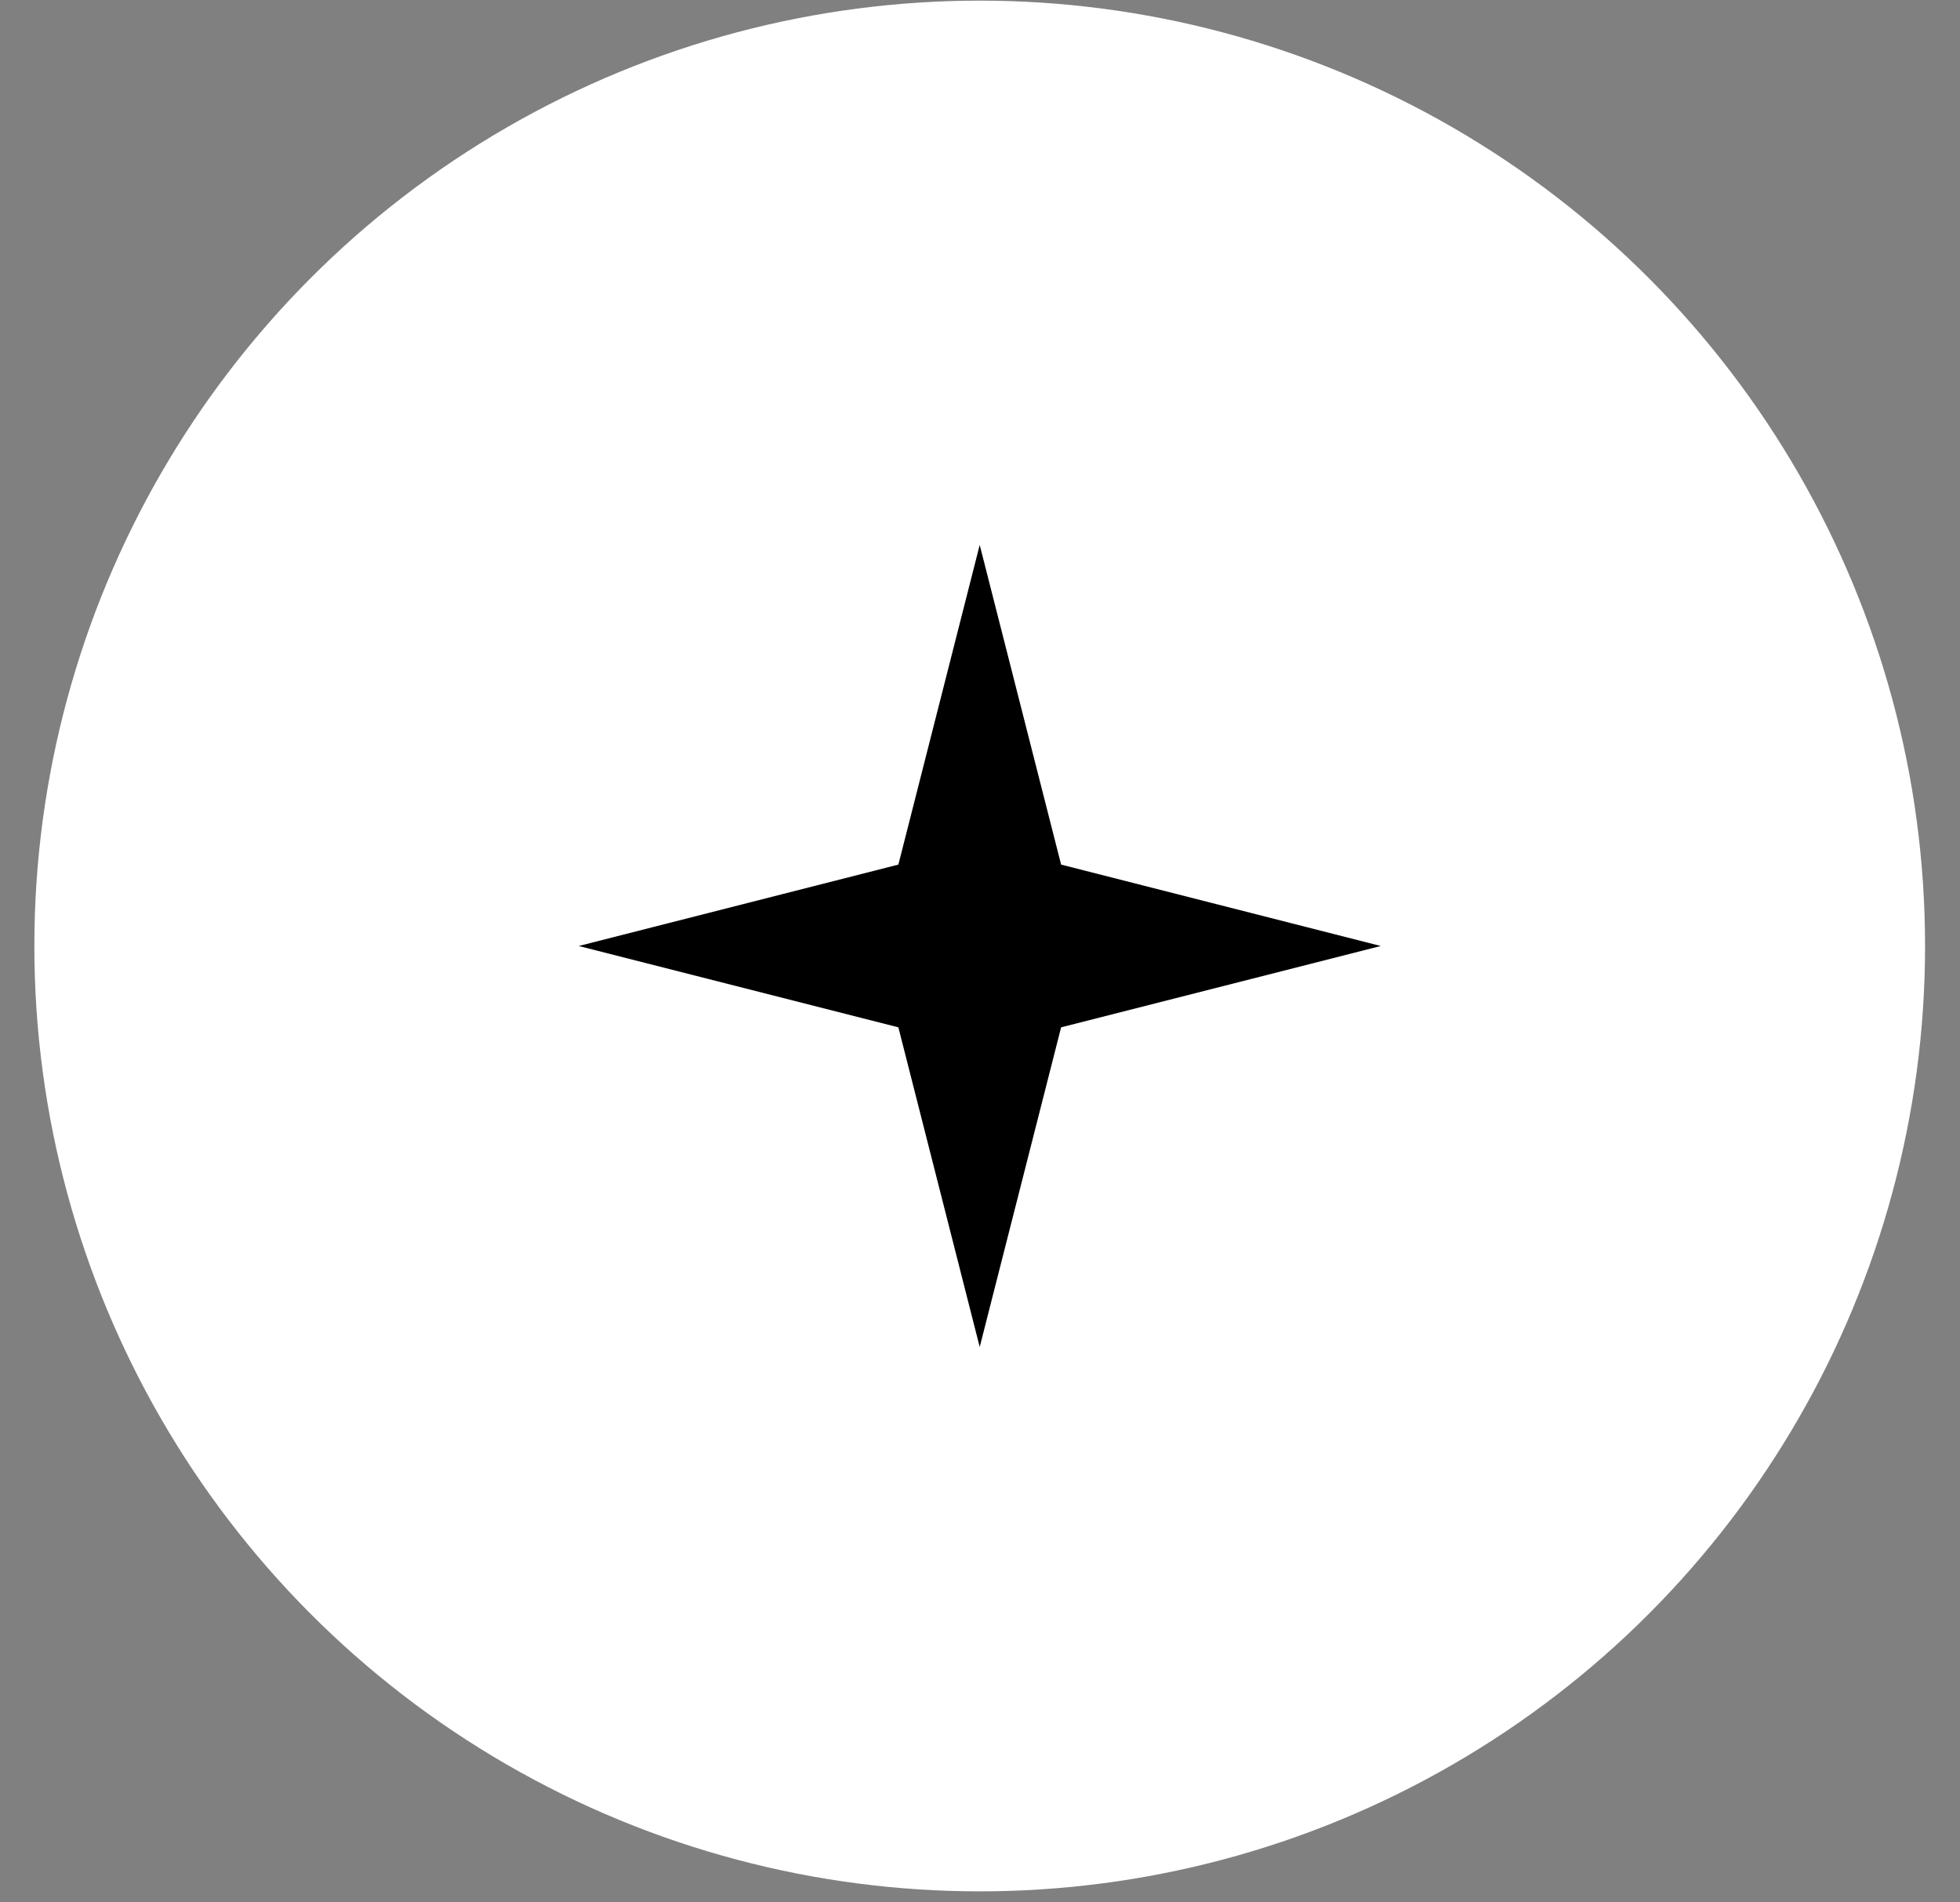 <?xml version="1.0" encoding="UTF-8"?> <svg xmlns="http://www.w3.org/2000/svg" width="34" height="33" viewBox="0 0 34 33" fill="none"><rect x="0" y="0" width="34" height="33" fill="#808080" stroke="none"/><circle cx="16.995" cy="16.41" r="16.399" fill="white"></circle><path d="M16.995 9.453L18.407 14.998L23.952 16.41L18.407 17.821L16.995 23.366L15.584 17.821L10.039 16.41L15.584 14.998L16.995 9.453Z" fill="black"></path></svg> 